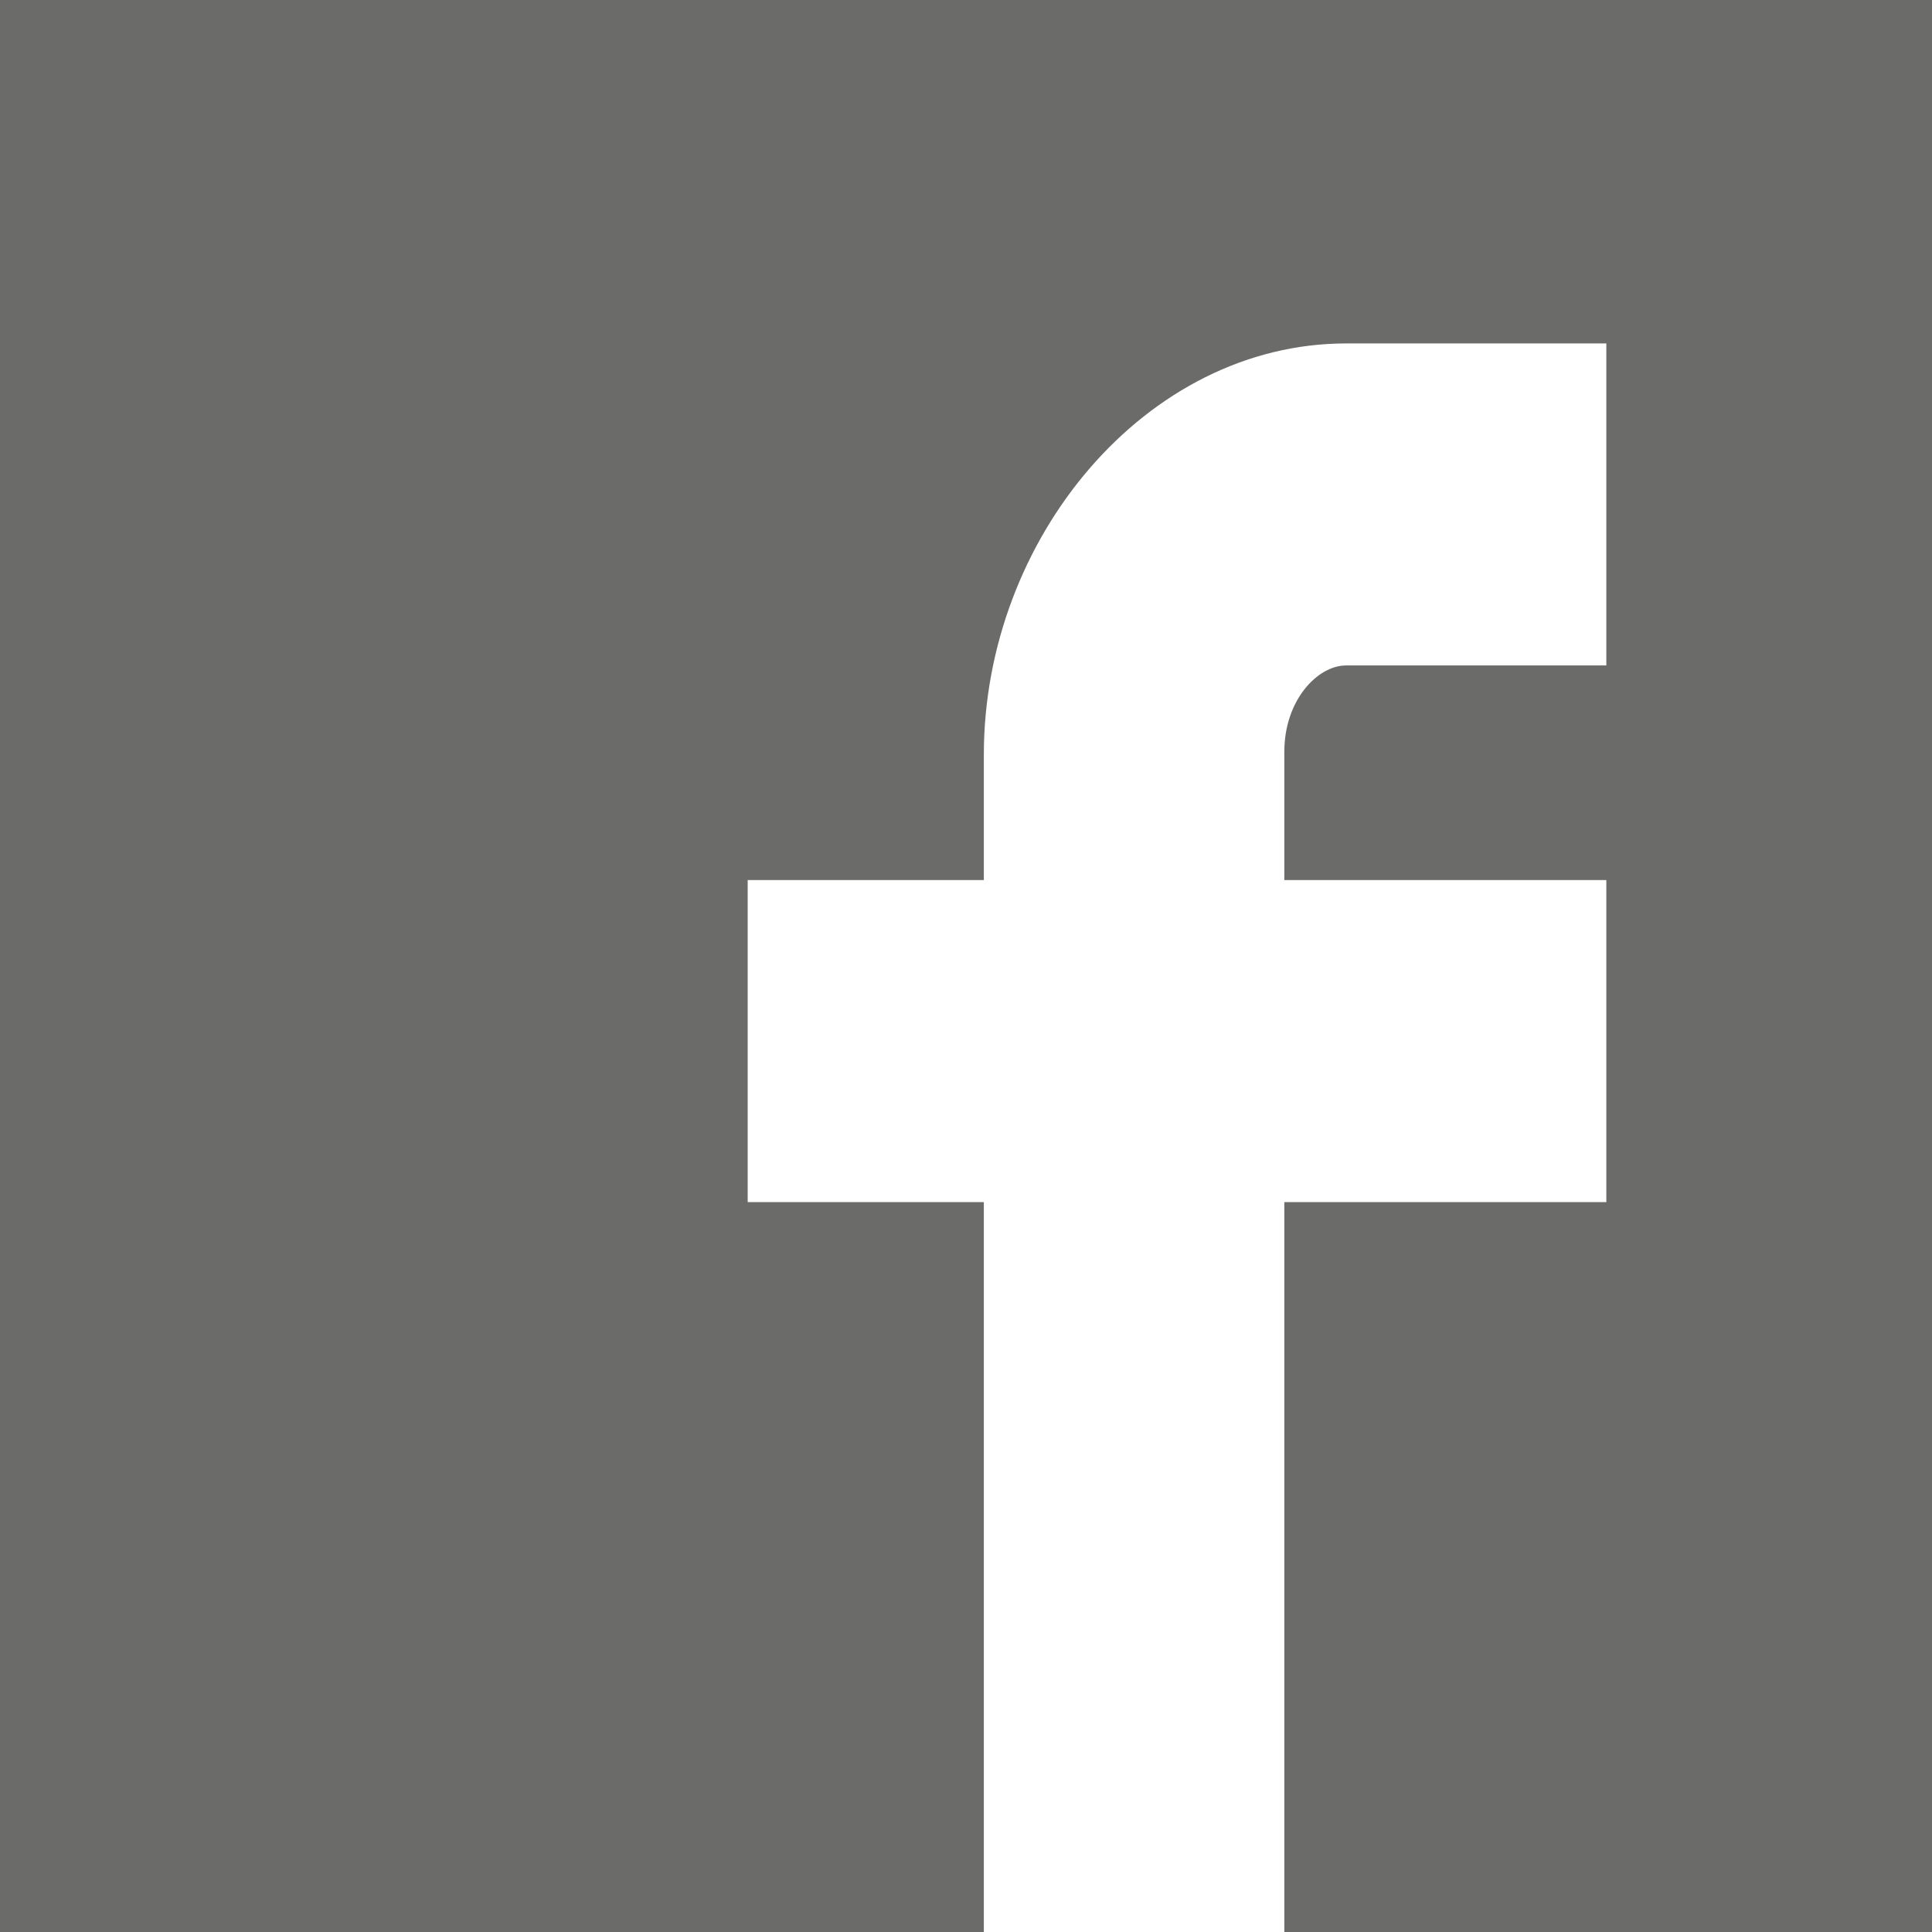 <?xml version="1.0" encoding="utf-8"?>
<!-- Generator: Adobe Illustrator 16.0.0, SVG Export Plug-In . SVG Version: 6.00 Build 0)  -->
<!DOCTYPE svg PUBLIC "-//W3C//DTD SVG 1.1//EN" "http://www.w3.org/Graphics/SVG/1.1/DTD/svg11.dtd">
<svg version="1.1" id="Layer_1" xmlns="http://www.w3.org/2000/svg" xmlns:xlink="http://www.w3.org/1999/xlink" x="0px" y="0px"
	 width="30px" height="30px" viewBox="0 0 30 30" enable-background="new 0 0 30 30" xml:space="preserve">
<path fill="#6B6B6A" d="M0,0v30h15.277V18.666H11.61v-5h3.667v-1.947c0-3.36,2.522-6.386,5.625-6.386h4.041v5h-4.041
	c-0.442,0-0.959,0.537-0.959,1.341v1.992h5v5h-5V30H30V0H0z"/>
</svg>
